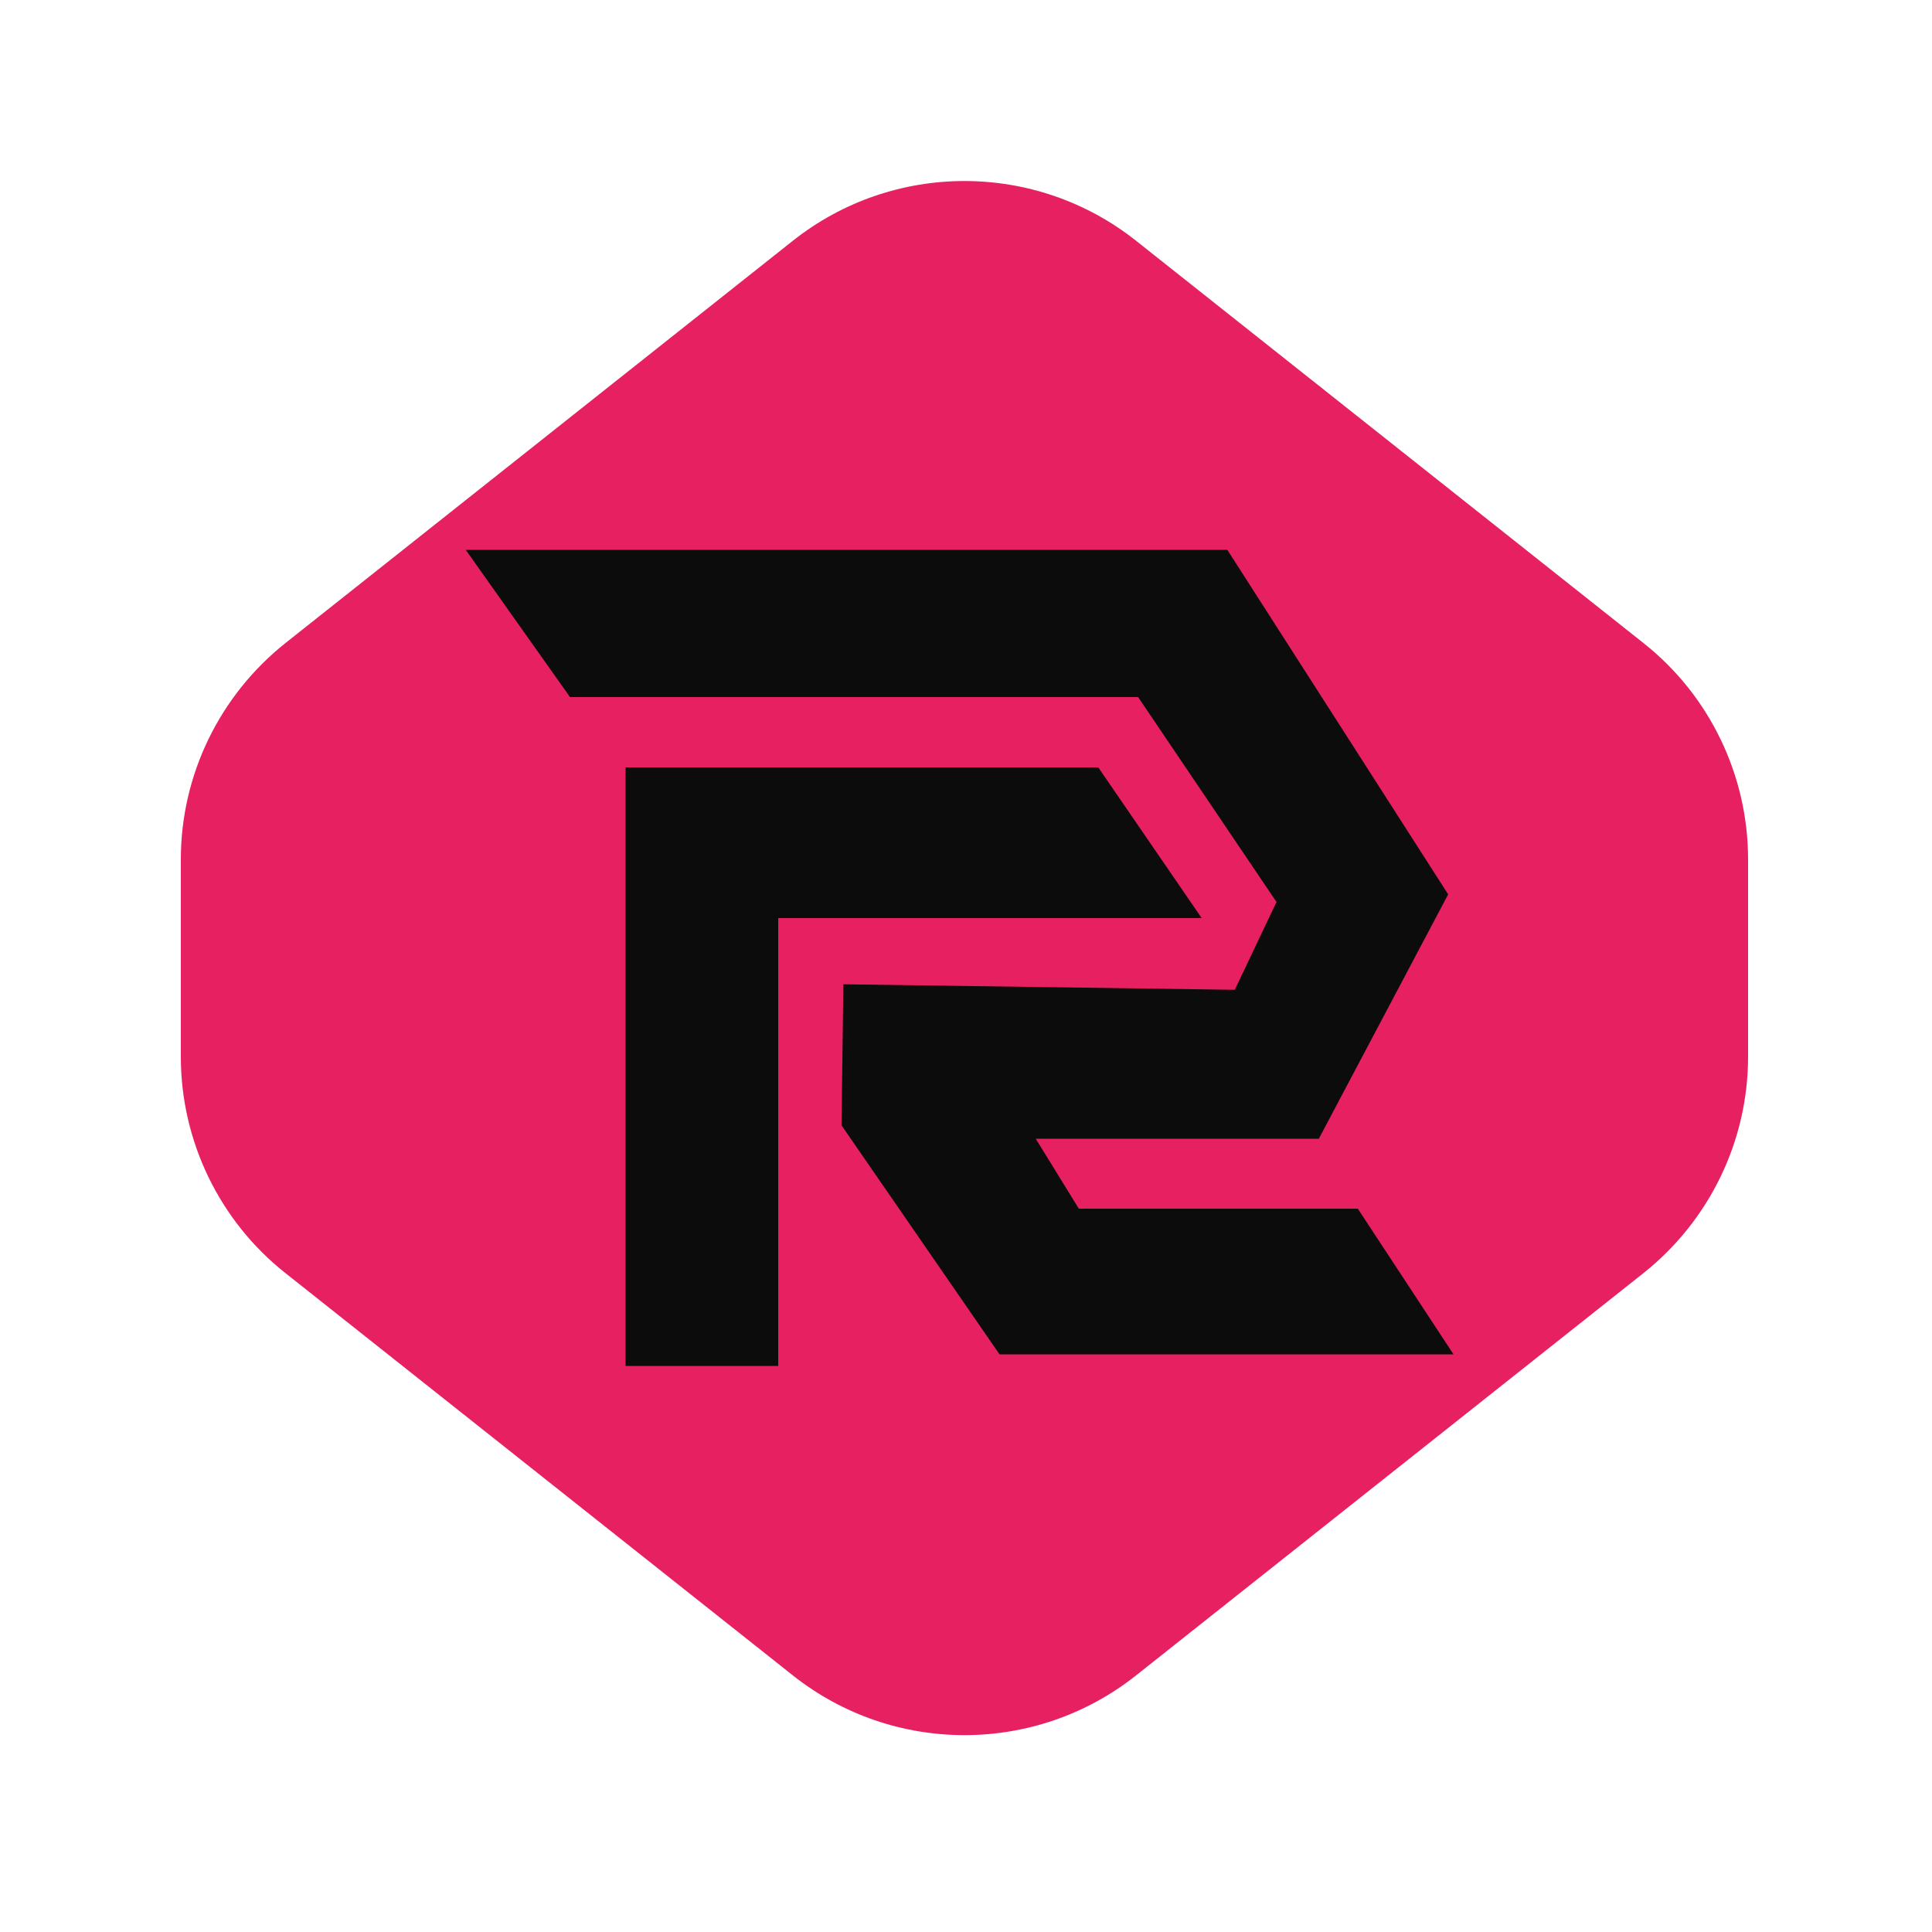 <?xml version="1.0" encoding="utf-8"?>
<!-- Generator: Adobe Illustrator 24.1.1, SVG Export Plug-In . SVG Version: 6.00 Build 0)  -->
<svg version="1.1" id="Layer_1" xmlns="http://www.w3.org/2000/svg" xmlns:xlink="http://www.w3.org/1999/xlink" x="0px" y="0px"
	 viewBox="0 0 50 50" style="enable-background:new 0 0 50 50;" xml:space="preserve">
<style type="text/css">
	.st0{fill:#E72061;}
	.st1{fill:#0C0C0C;stroke:#0C0C0C;stroke-miterlimit:10;}
</style>
<path class="st0" d="M42.53,16.64L29.4,6.23c-2.6-2.06-6.28-2.06-8.88,0L7.39,16.64c-1.71,1.36-2.71,3.42-2.71,5.6v5.11
	c0,2.18,1,4.25,2.71,5.6l13.13,10.41c2.6,2.06,6.28,2.06,8.88,0l13.13-10.41c1.71-1.36,2.71-3.42,2.71-5.6v-5.11
	C45.24,20.06,44.24,17.99,42.53,16.64z"/>
<polygon class="st1" points="15.01,17.54 13.02,14.73 31.49,14.73 36.9,23.17 33.83,28.97 25.91,28.97 27.64,31.78 34.87,31.78 
	36.69,34.55 26.13,34.55 22.28,28.97 22.32,25.98 32.27,26.12 33.61,23.3 29.72,17.54 "/>
<polygon class="st1" points="30.15,23.26 19.64,23.26 19.64,34.85 16.69,34.85 16.69,20.36 28.16,20.36 "/>
</svg>
